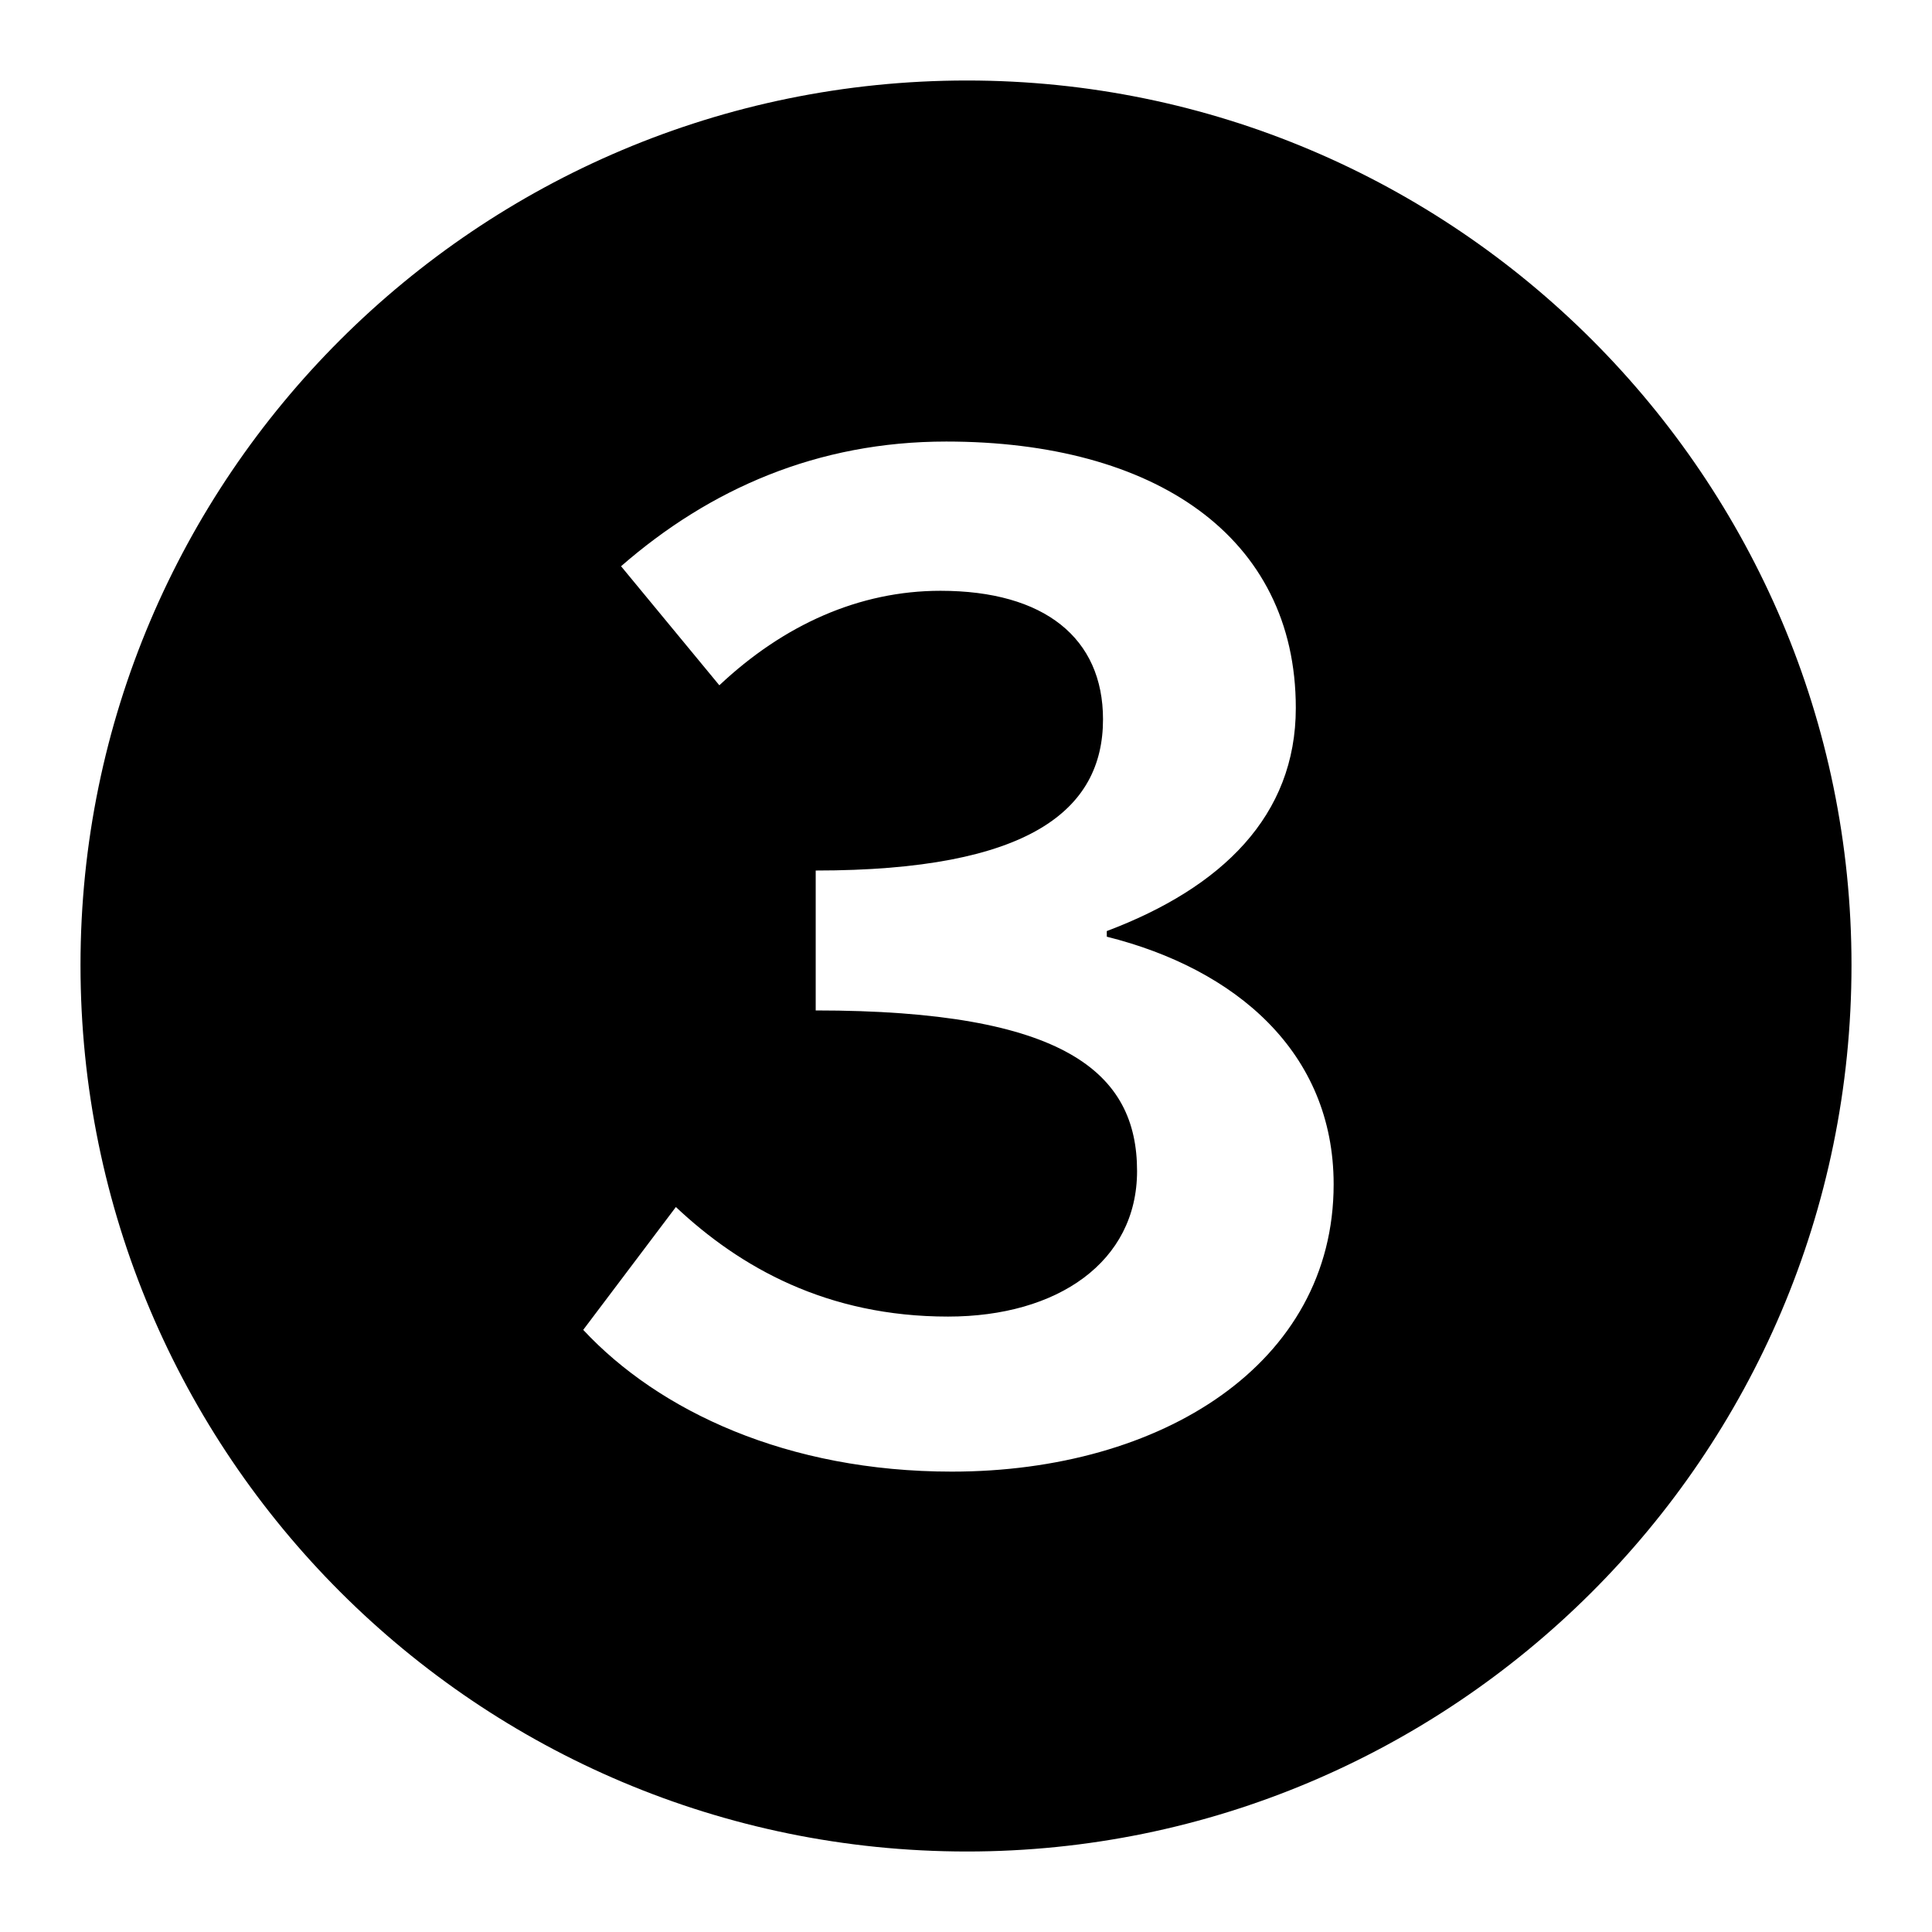 <svg width="24" height="24" viewBox="0 0 24 24" fill="none" xmlns="http://www.w3.org/2000/svg">
<path d="M12.012 23C18.022 23 23 18.116 23 11.988C23 5.931 18.069 1 12.012 1C5.931 1 1 5.931 1 11.988C1 18.069 5.931 23 12.012 23ZM11.824 18.281C9.781 18.281 8.185 17.529 7.245 16.52L8.396 14.994C9.194 15.745 10.274 16.355 11.777 16.355C13.139 16.355 14.125 15.675 14.125 14.547C14.125 13.327 13.233 12.552 10.133 12.552V10.814C12.787 10.814 13.702 10.063 13.702 8.936C13.702 7.926 12.974 7.339 11.683 7.339C10.673 7.339 9.734 7.762 8.936 8.513L7.715 7.034C8.819 6.072 10.157 5.485 11.754 5.485C14.336 5.485 16.097 6.658 16.097 8.795C16.097 10.133 15.181 11.026 13.749 11.566V11.636C15.346 12.035 16.567 13.068 16.567 14.712C16.567 16.942 14.43 18.281 11.824 18.281Z" fill="black"/>
</svg>

